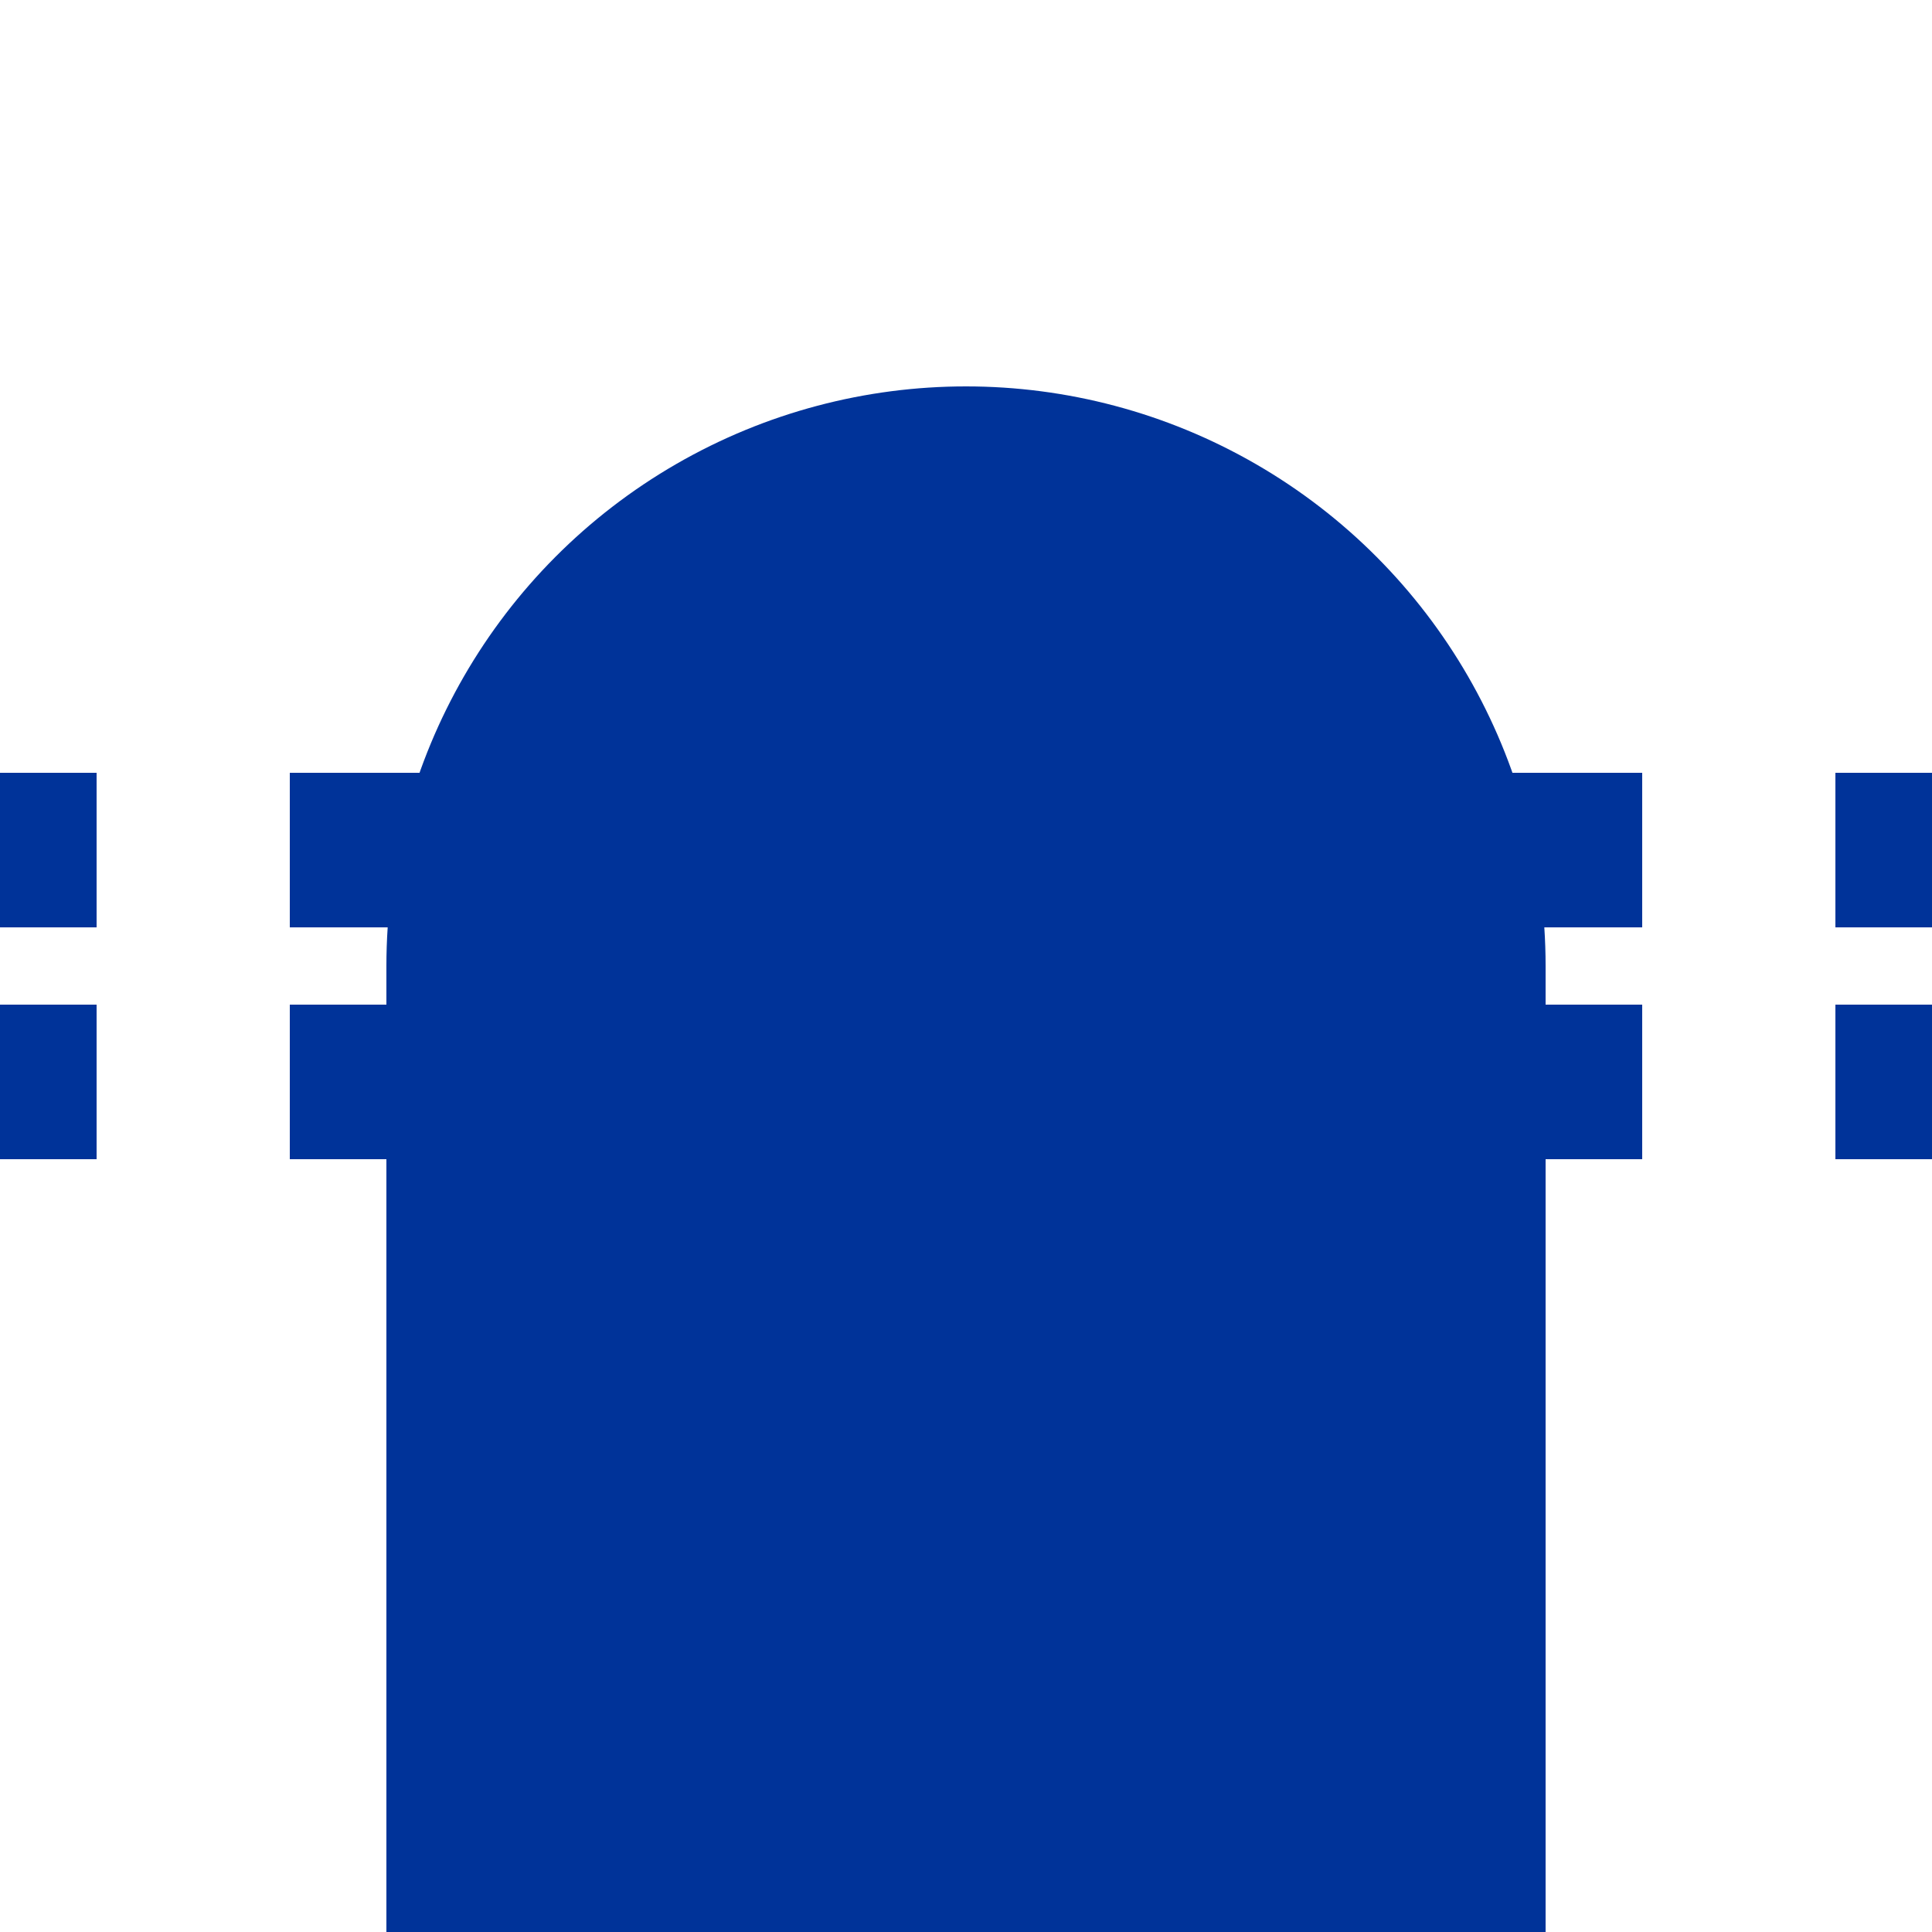 <?xml version="1.0" encoding="UTF-8" standalone="no"?>
<svg xmlns="http://www.w3.org/2000/svg" width="500" height="500">
<title>utBHF-Rq</title>

<path stroke="#003399" d="M 0,220 L 500,220 M 0,280 L 500,280" stroke-width="40" stroke-dasharray="50" stroke-dashoffset="25" />
<g fill="#003399" stroke="none">
 <path d="M 100,500 V 250 H 400 V 500 Z" />
 <ellipse cx="250" cy="250" rx="150" ry="150" />
</g>
</svg>
